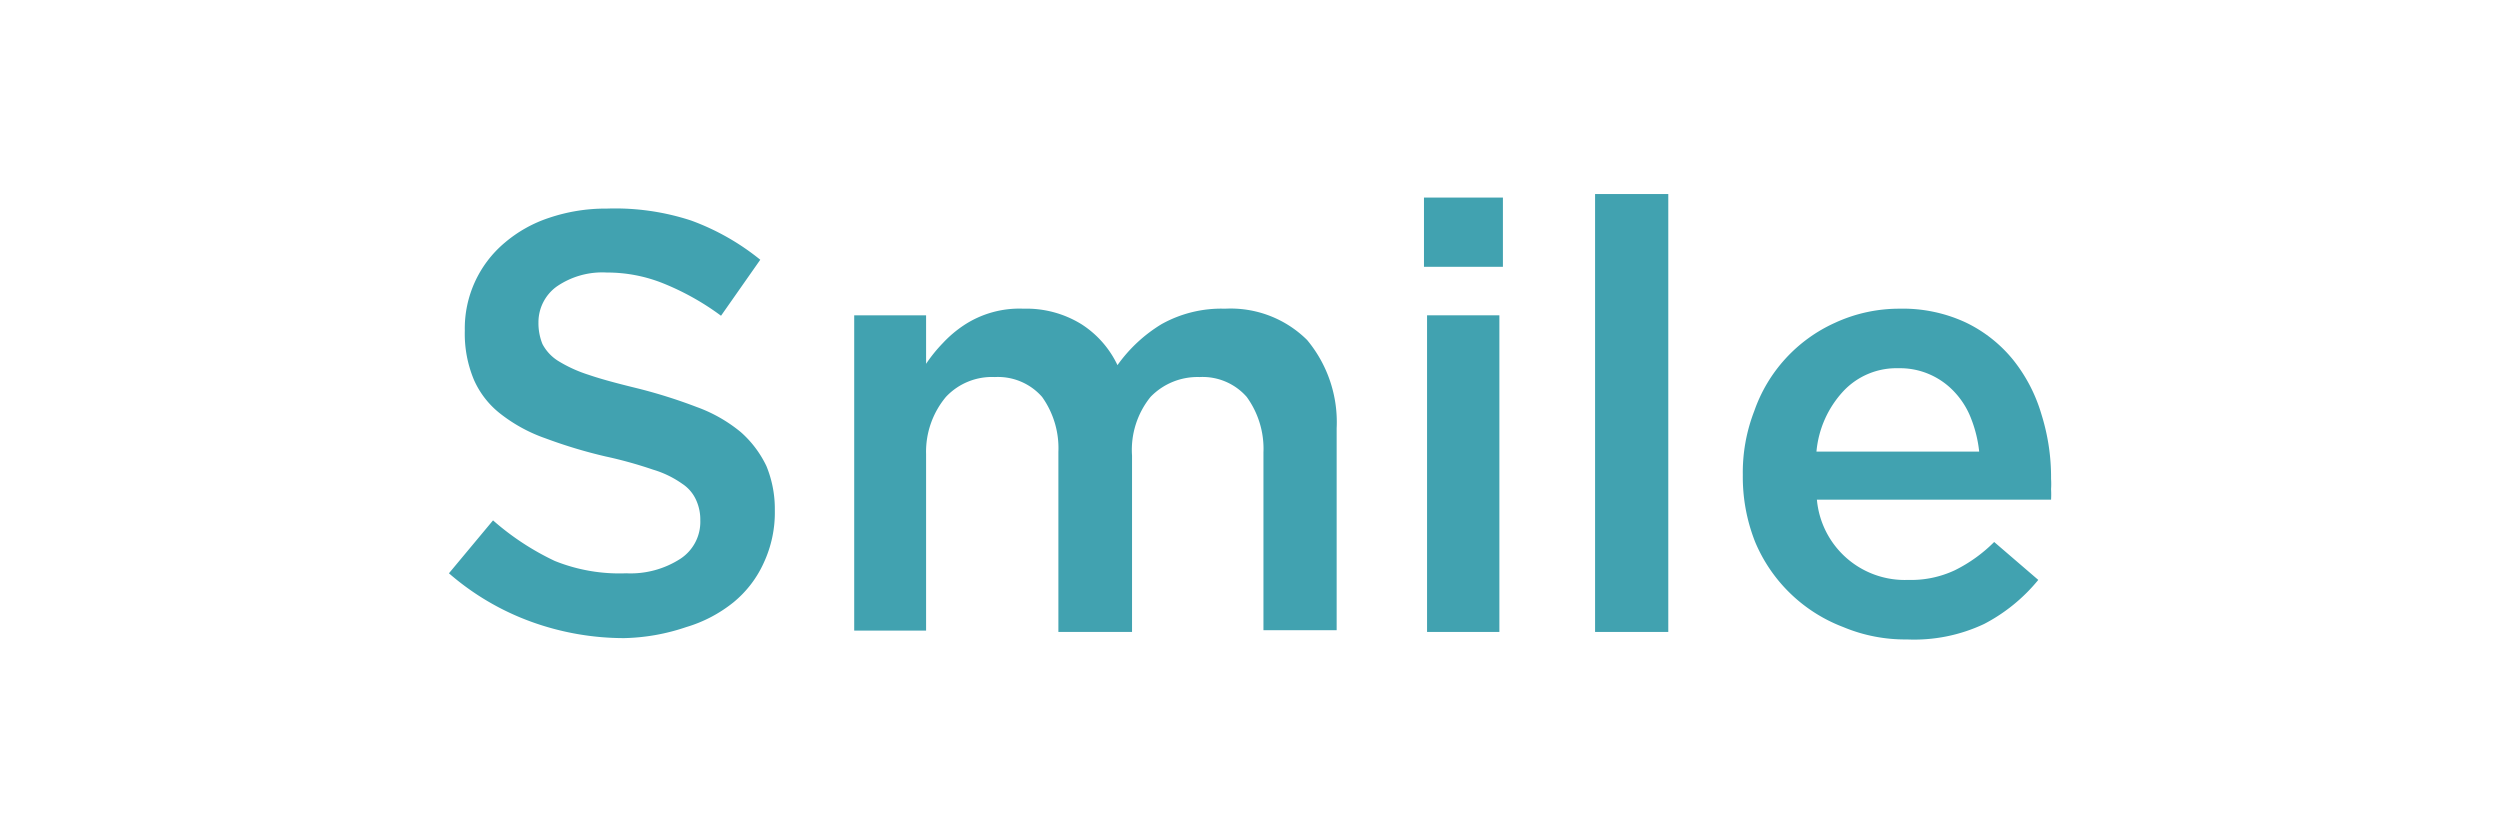 <svg id="レイヤー_1" data-name="レイヤー 1" xmlns="http://www.w3.org/2000/svg" xmlns:xlink="http://www.w3.org/1999/xlink" viewBox="0 0 56.69 18.99"><defs><style>.cls-1{fill:none;}.cls-2{clip-path:url(#clip-path);}.cls-3{fill:#41a2b0;}</style><clipPath id="clip-path"><rect class="cls-1" width="56.69" height="18.9"/></clipPath></defs><g class="cls-2"><path class="cls-3" d="M14.15,14.47a6.19,6.19,0,0,1-2.1-.37A5.92,5.92,0,0,1,10.18,13l1-1.2a6,6,0,0,0,1.4.92A3.92,3.92,0,0,0,14.2,13a2.08,2.08,0,0,0,1.23-.33,1,1,0,0,0,.45-.87v0a1.06,1.06,0,0,0-.09-.45.86.86,0,0,0-.32-.38,2.25,2.25,0,0,0-.66-.32,9.68,9.68,0,0,0-1.08-.3,11.1,11.1,0,0,1-1.36-.41,3.55,3.55,0,0,1-1-.54,2,2,0,0,1-.62-.78,2.7,2.7,0,0,1-.21-1.12v0a2.54,2.54,0,0,1,.91-2,3,3,0,0,1,1-.56,4,4,0,0,1,1.31-.21A5.53,5.53,0,0,1,15.67,5a5.47,5.47,0,0,1,1.57.89l-.89,1.27a5.9,5.9,0,0,0-1.3-.73,3.4,3.4,0,0,0-1.29-.25,1.82,1.82,0,0,0-1.14.32,1,1,0,0,0-.41.81v0a1.26,1.26,0,0,0,.09.49,1,1,0,0,0,.35.38,3.1,3.1,0,0,0,.7.32c.29.1.67.2,1.12.31a11.72,11.72,0,0,1,1.33.42,3.36,3.36,0,0,1,1,.57,2.41,2.41,0,0,1,.58.77,2.56,2.56,0,0,1,.19,1v0a2.7,2.7,0,0,1-.25,1.19,2.47,2.47,0,0,1-.69.9,3.12,3.12,0,0,1-1.07.56A4.65,4.65,0,0,1,14.15,14.47Z"/><path class="cls-3" d="M19.37,7.15H21v1.1a3.4,3.4,0,0,1,.38-.47,2.67,2.67,0,0,1,.47-.4A2.28,2.28,0,0,1,23.21,7a2.37,2.37,0,0,1,1.31.35,2.24,2.24,0,0,1,.82.93,3.37,3.37,0,0,1,1-.93A2.78,2.78,0,0,1,27.78,7a2.46,2.46,0,0,1,1.86.71,2.91,2.91,0,0,1,.67,2v4.58H28.65V10.26A2,2,0,0,0,28.27,9a1.33,1.33,0,0,0-1.07-.45A1.48,1.48,0,0,0,26.09,9a1.91,1.91,0,0,0-.42,1.33v4H24V10.25A2,2,0,0,0,23.63,9a1.33,1.33,0,0,0-1.07-.45A1.43,1.43,0,0,0,21.45,9,1.94,1.94,0,0,0,21,10.3v4H19.37Z"/><path class="cls-3" d="M32.29,4.48h1.79V6.05H32.29Zm.07,2.67H34v7.18H32.36Z"/><path class="cls-3" d="M36.17,4.4h1.66v9.93H36.17Z"/><path class="cls-3" d="M43.24,14.5a3.63,3.63,0,0,1-1.44-.28,3.52,3.52,0,0,1-2-1.93,4,4,0,0,1-.28-1.52v0a3.85,3.85,0,0,1,.26-1.45,3.43,3.43,0,0,1,1.83-2A3.47,3.47,0,0,1,43.07,7a3.38,3.38,0,0,1,1.5.31,3.12,3.12,0,0,1,1.08.85,3.6,3.6,0,0,1,.64,1.23,4.76,4.76,0,0,1,.22,1.47,1.77,1.77,0,0,1,0,.23,2.12,2.12,0,0,1,0,.24H41.2a2,2,0,0,0,2.07,1.82,2.33,2.33,0,0,0,1.06-.22,3.37,3.37,0,0,0,.89-.64l1,.86a3.92,3.92,0,0,1-1.23,1A3.72,3.72,0,0,1,43.24,14.5Zm1.64-4.26a2.86,2.86,0,0,0-.18-.74,1.84,1.84,0,0,0-.37-.6,1.69,1.69,0,0,0-.55-.4,1.67,1.67,0,0,0-.73-.15,1.65,1.65,0,0,0-1.25.52,2.32,2.32,0,0,0-.61,1.37Z"/></g></svg>